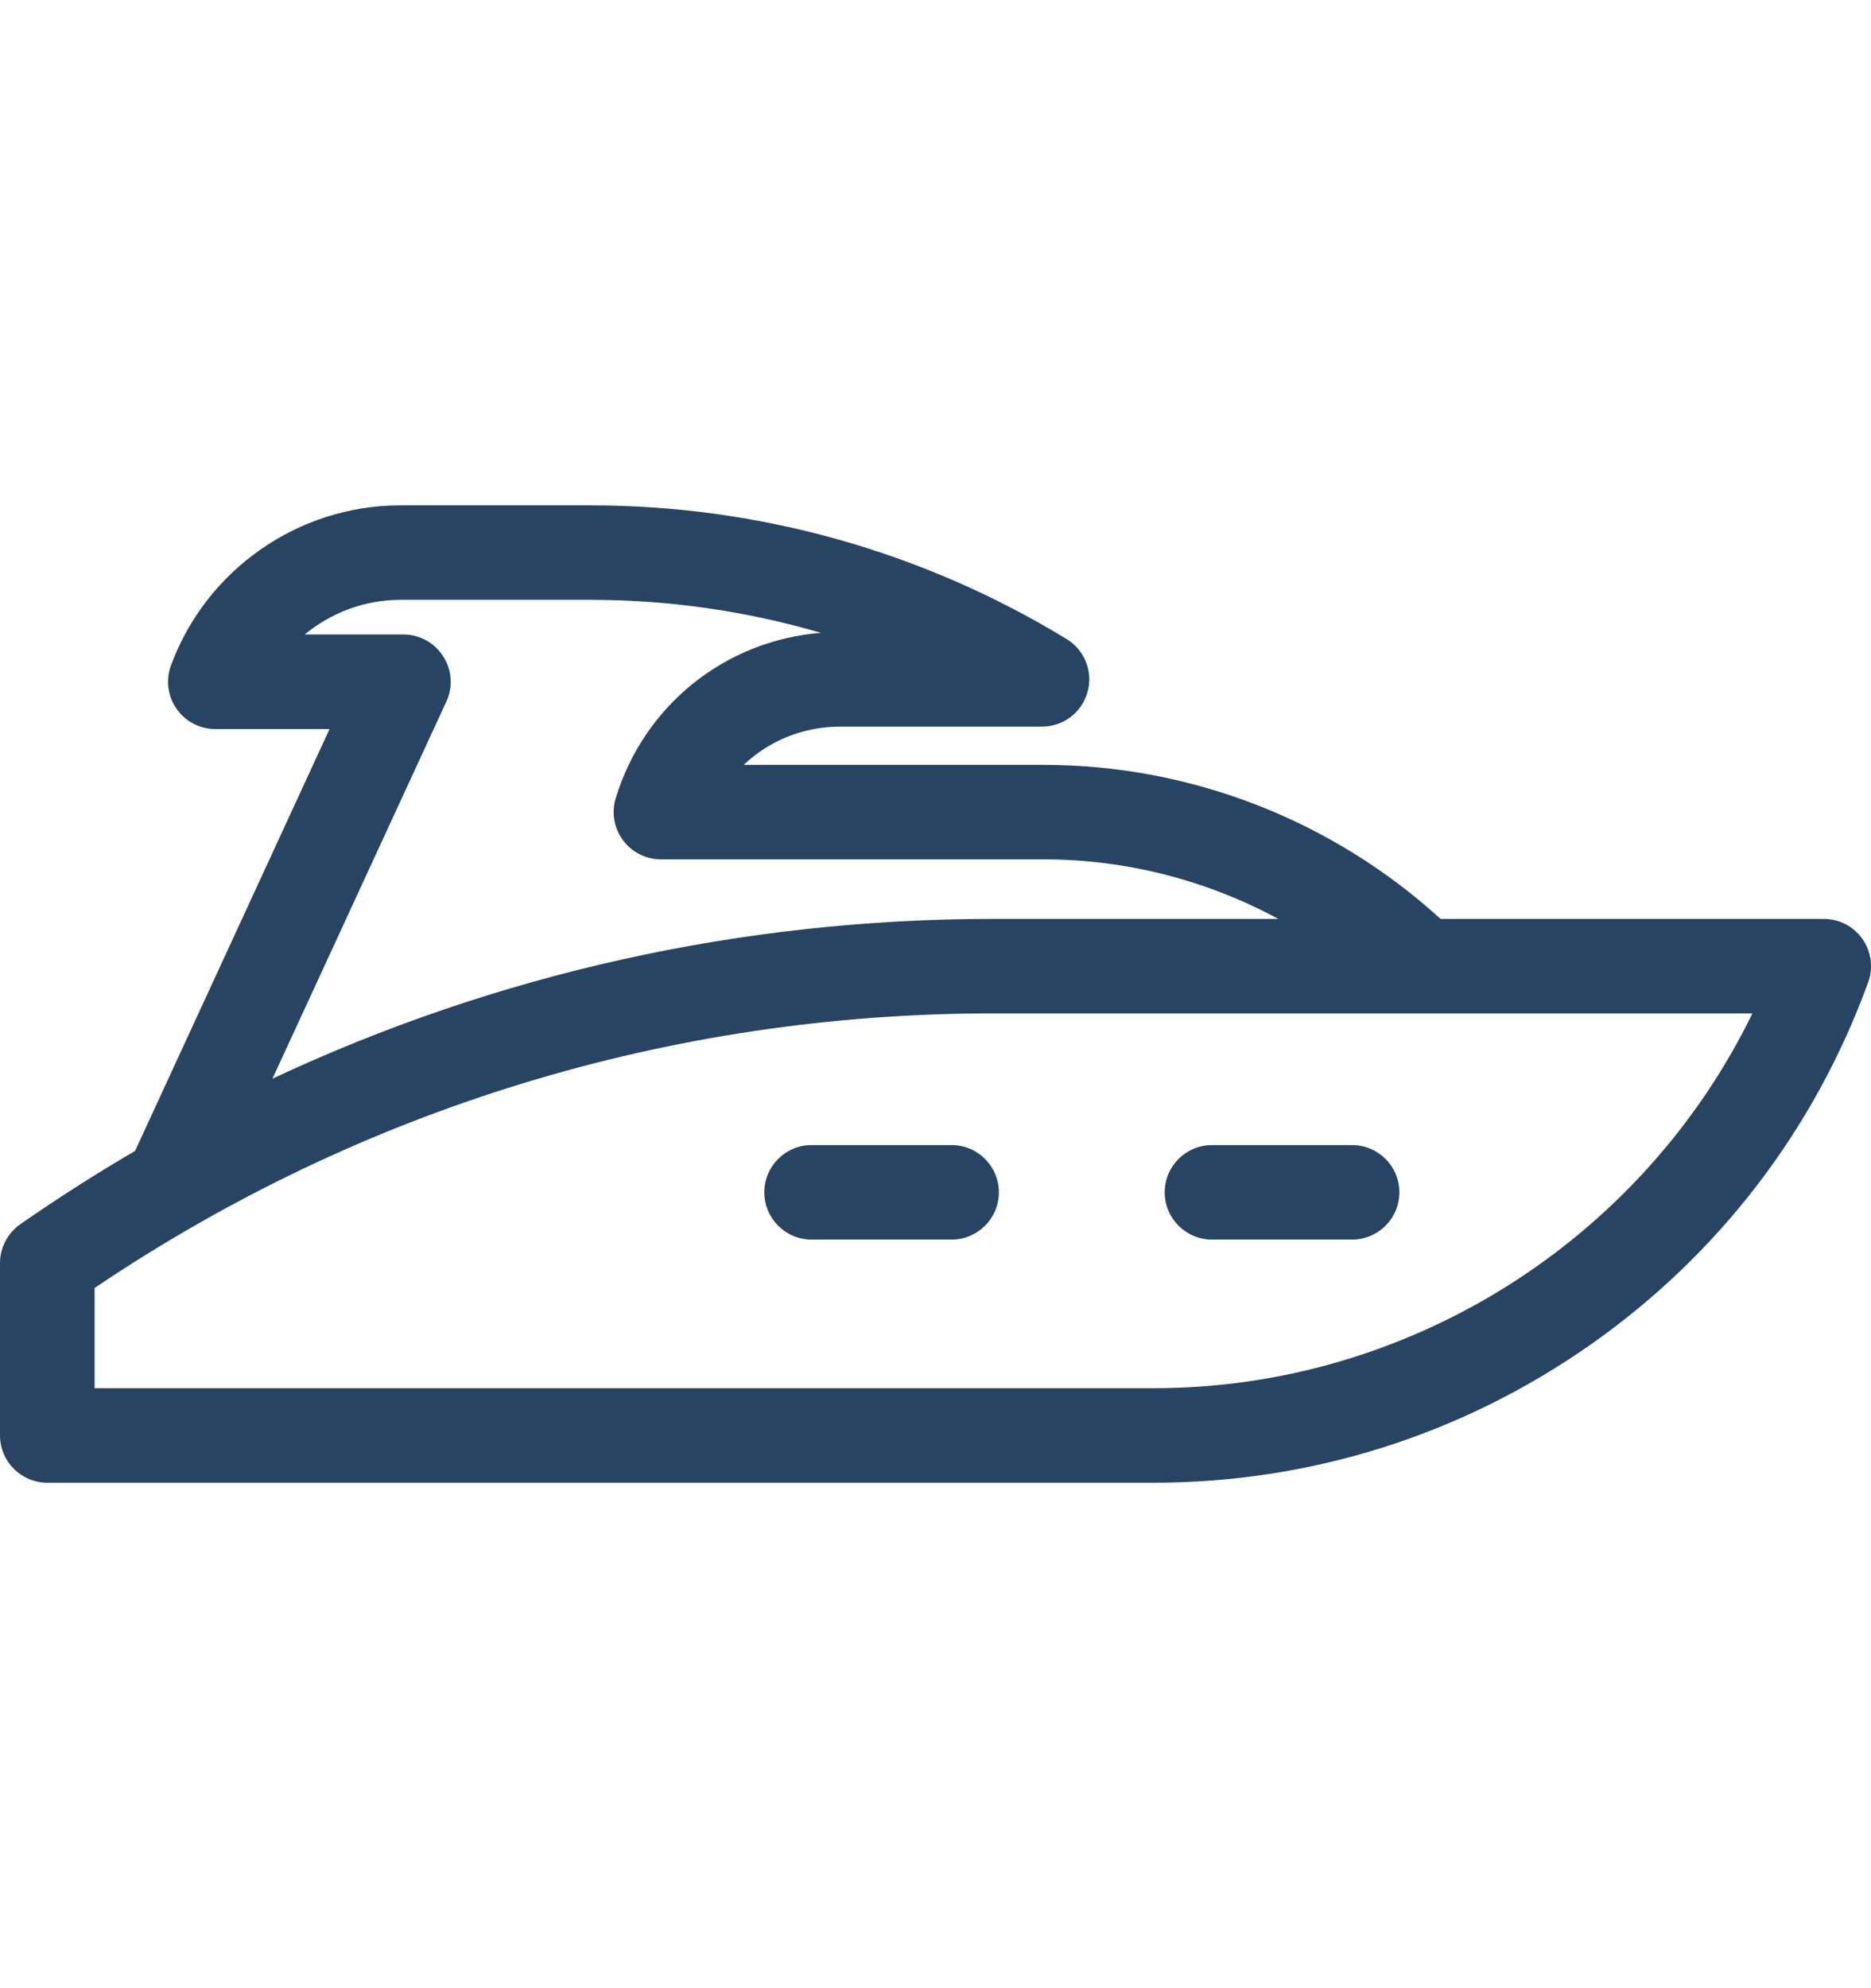 <svg width="16" height="17" viewBox="0 0 16 17" fill="none" xmlns="http://www.w3.org/2000/svg">
<path d="M15.927 8.029C15.851 7.921 15.728 7.857 15.596 7.857H12.319C11.4 7.019 10.19 6.54 8.924 6.54H6.36C6.577 6.334 6.868 6.213 7.185 6.213H8.911C9.092 6.213 9.251 6.093 9.3 5.918C9.349 5.744 9.276 5.558 9.121 5.464C7.895 4.716 6.488 4.321 5.052 4.321H3.423C2.551 4.321 1.763 4.871 1.462 5.69C1.416 5.814 1.434 5.953 1.51 6.061C1.585 6.169 1.709 6.234 1.841 6.234H2.818L1.155 9.841C0.821 10.036 0.494 10.245 0.173 10.468C0.065 10.544 0 10.668 0 10.8V12.274C0 12.497 0.181 12.678 0.404 12.678H9.865C11.206 12.678 12.496 12.271 13.595 11.502C14.694 10.733 15.517 9.66 15.976 8.399C16.021 8.275 16.003 8.137 15.927 8.029ZM9.865 11.87H0.809V11.013C3.087 9.476 5.74 8.665 8.493 8.665H14.986C14.041 10.604 12.052 11.87 9.865 11.87ZM3.817 5.999C3.875 5.874 3.865 5.728 3.79 5.612C3.716 5.496 3.588 5.425 3.45 5.425H2.606C2.831 5.239 3.119 5.129 3.423 5.129H5.052C5.721 5.129 6.384 5.225 7.02 5.411C6.202 5.477 5.508 6.029 5.265 6.826C5.228 6.948 5.251 7.081 5.327 7.184C5.403 7.287 5.524 7.348 5.652 7.348H8.924C9.634 7.348 10.322 7.528 10.931 7.857H8.493C6.342 7.857 4.249 8.324 2.33 9.223L3.817 5.999Z" fill="#274562"/>
<path d="M8.138 9.791H6.94C6.717 9.791 6.536 9.972 6.536 10.195C6.536 10.418 6.717 10.599 6.94 10.599H8.138C8.361 10.599 8.542 10.418 8.542 10.195C8.542 9.972 8.361 9.791 8.138 9.791Z" fill="#274562"/>
<path d="M11.562 9.791H10.365C10.141 9.791 9.96 9.972 9.96 10.195C9.96 10.418 10.141 10.599 10.365 10.599H11.562C11.786 10.599 11.967 10.418 11.967 10.195C11.967 9.972 11.786 9.791 11.562 9.791Z" fill="#274562"/>
</svg>
